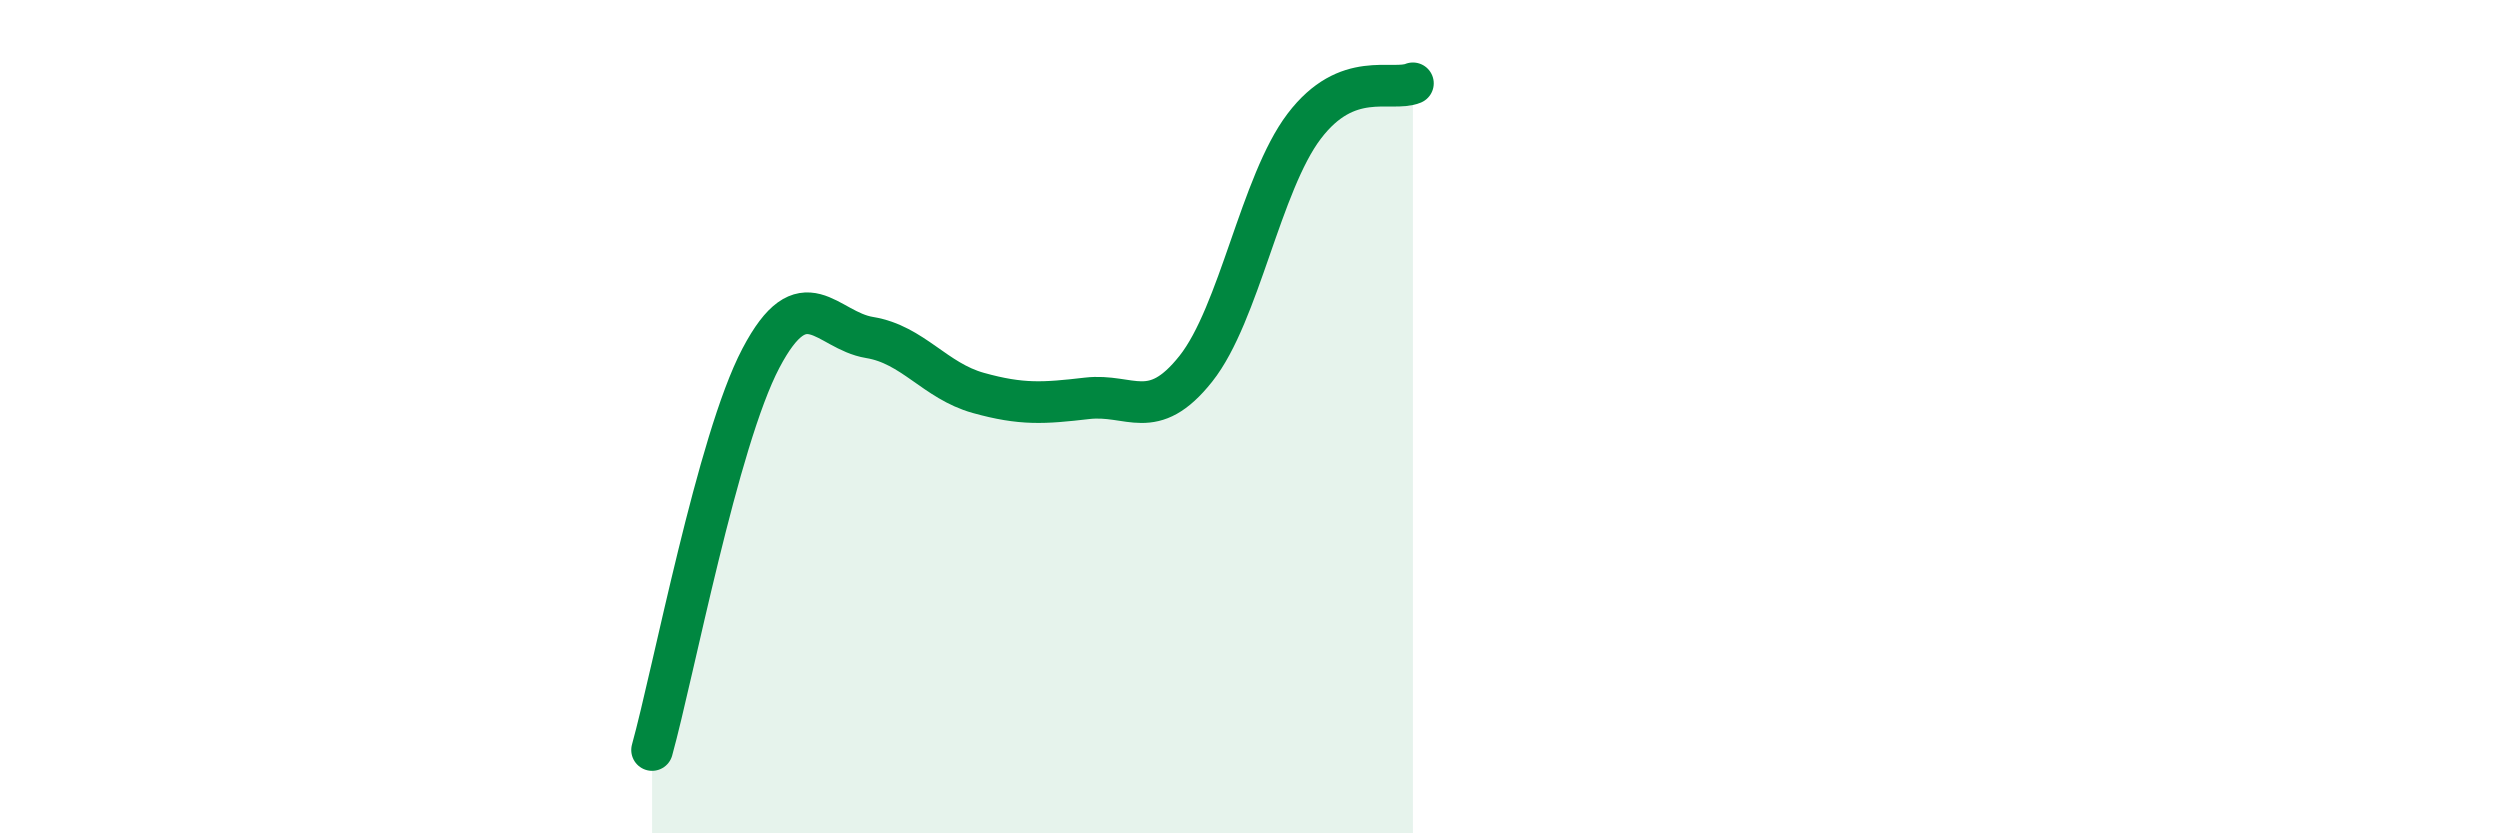 
    <svg width="60" height="20" viewBox="0 0 60 20" xmlns="http://www.w3.org/2000/svg">
      <path
        d="M 15.65,18 C 16.17,16.12 17.22,10.58 18.26,8.6 C 19.3,6.62 19.83,7.93 20.87,8.1 C 21.91,8.27 22.44,9.14 23.48,9.43 C 24.52,9.72 25.05,9.68 26.09,9.56 C 27.13,9.44 27.66,10.16 28.7,8.85 C 29.74,7.54 30.26,4.4 31.3,3.03 C 32.34,1.66 33.39,2.21 33.91,2L33.91 20L15.65 20Z"
        fill="#008740"
        opacity="0.1"
        stroke-linecap="round"
        stroke-linejoin="round"
      />
      <path
        d="M 15.65,18 C 16.17,16.12 17.22,10.58 18.26,8.6 C 19.3,6.62 19.83,7.93 20.87,8.1 C 21.91,8.27 22.44,9.14 23.48,9.43 C 24.52,9.72 25.05,9.68 26.09,9.56 C 27.13,9.44 27.66,10.16 28.7,8.85 C 29.74,7.54 30.26,4.4 31.3,3.03 C 32.34,1.66 33.39,2.21 33.91,2"
        stroke="#008740"
        stroke-width="1"
        fill="none"
        stroke-linecap="round"
        stroke-linejoin="round"
      />
    </svg>
  